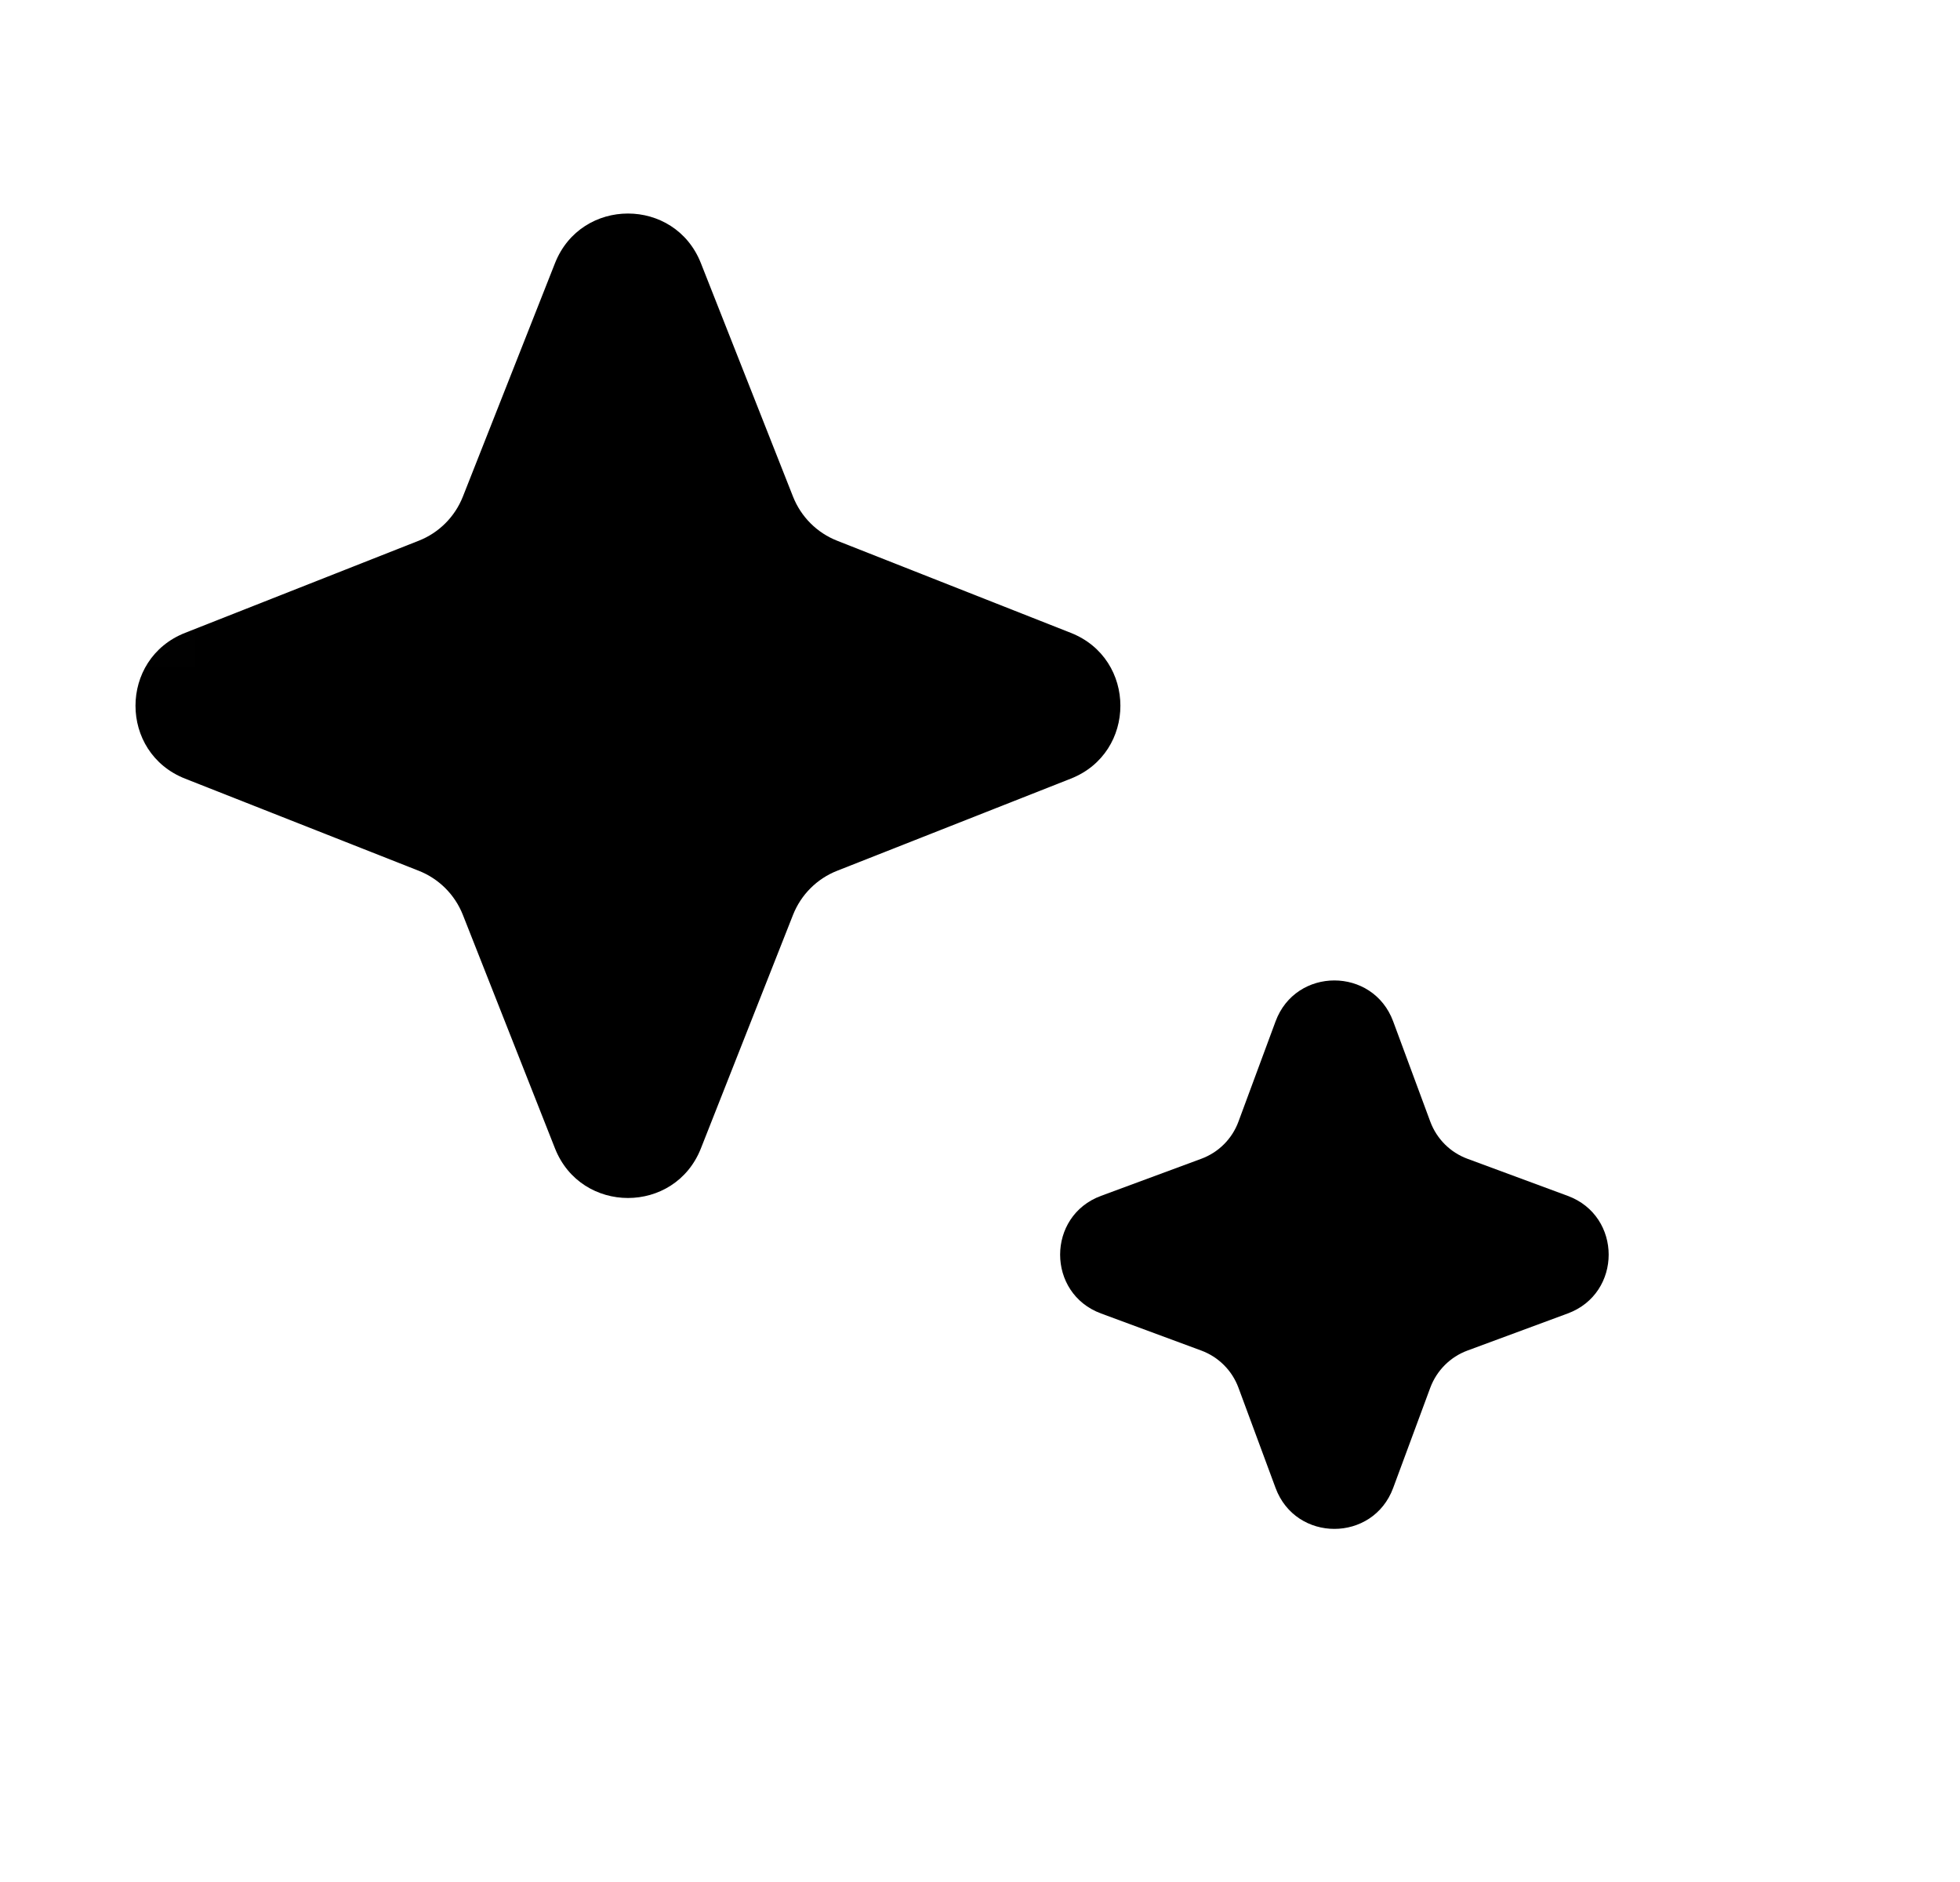 <svg width="25" height="24" viewBox="0 0 25 24" fill="none" xmlns="http://www.w3.org/2000/svg">
<mask id="mask0_1449_2155" style="mask-type:alpha" maskUnits="userSpaceOnUse" x="0" y="0" width="25" height="24">
<rect width="24.029" height="24" rx="12" fill="#D9D9D9"/>
</mask>
<g mask="url(#mask0_1449_2155)">
<path d="M7.079 3.356C7.413 2.512 8.607 2.512 8.94 3.356L10.115 6.333C10.217 6.591 10.421 6.795 10.679 6.896L13.657 8.07C14.502 8.402 14.502 9.598 13.657 9.93L10.679 11.104C10.421 11.205 10.217 11.409 10.115 11.667L8.94 14.645C8.607 15.488 7.413 15.488 7.079 14.645L5.904 11.667C5.802 11.409 5.598 11.205 5.34 11.104L2.362 9.93C1.517 9.598 1.517 8.402 2.362 8.07L5.34 6.896C5.598 6.795 5.802 6.591 5.904 6.333L7.079 3.356Z" fill="black"/>
<path d="M16.27 13.025C16.528 12.329 17.512 12.329 17.77 13.025L18.244 14.305C18.326 14.524 18.498 14.696 18.717 14.777L19.996 15.25C20.693 15.507 20.693 16.493 19.996 16.75L18.717 17.223C18.498 17.304 18.326 17.477 18.244 17.695L17.77 18.975C17.512 19.671 16.528 19.671 16.27 18.975L15.796 17.695C15.715 17.477 15.542 17.304 15.323 17.223L14.044 16.75C13.348 16.493 13.348 15.507 14.044 15.25L15.323 14.777C15.542 14.696 15.715 14.524 15.796 14.305L16.27 13.025Z" fill="black"/>
</g>
</svg>
